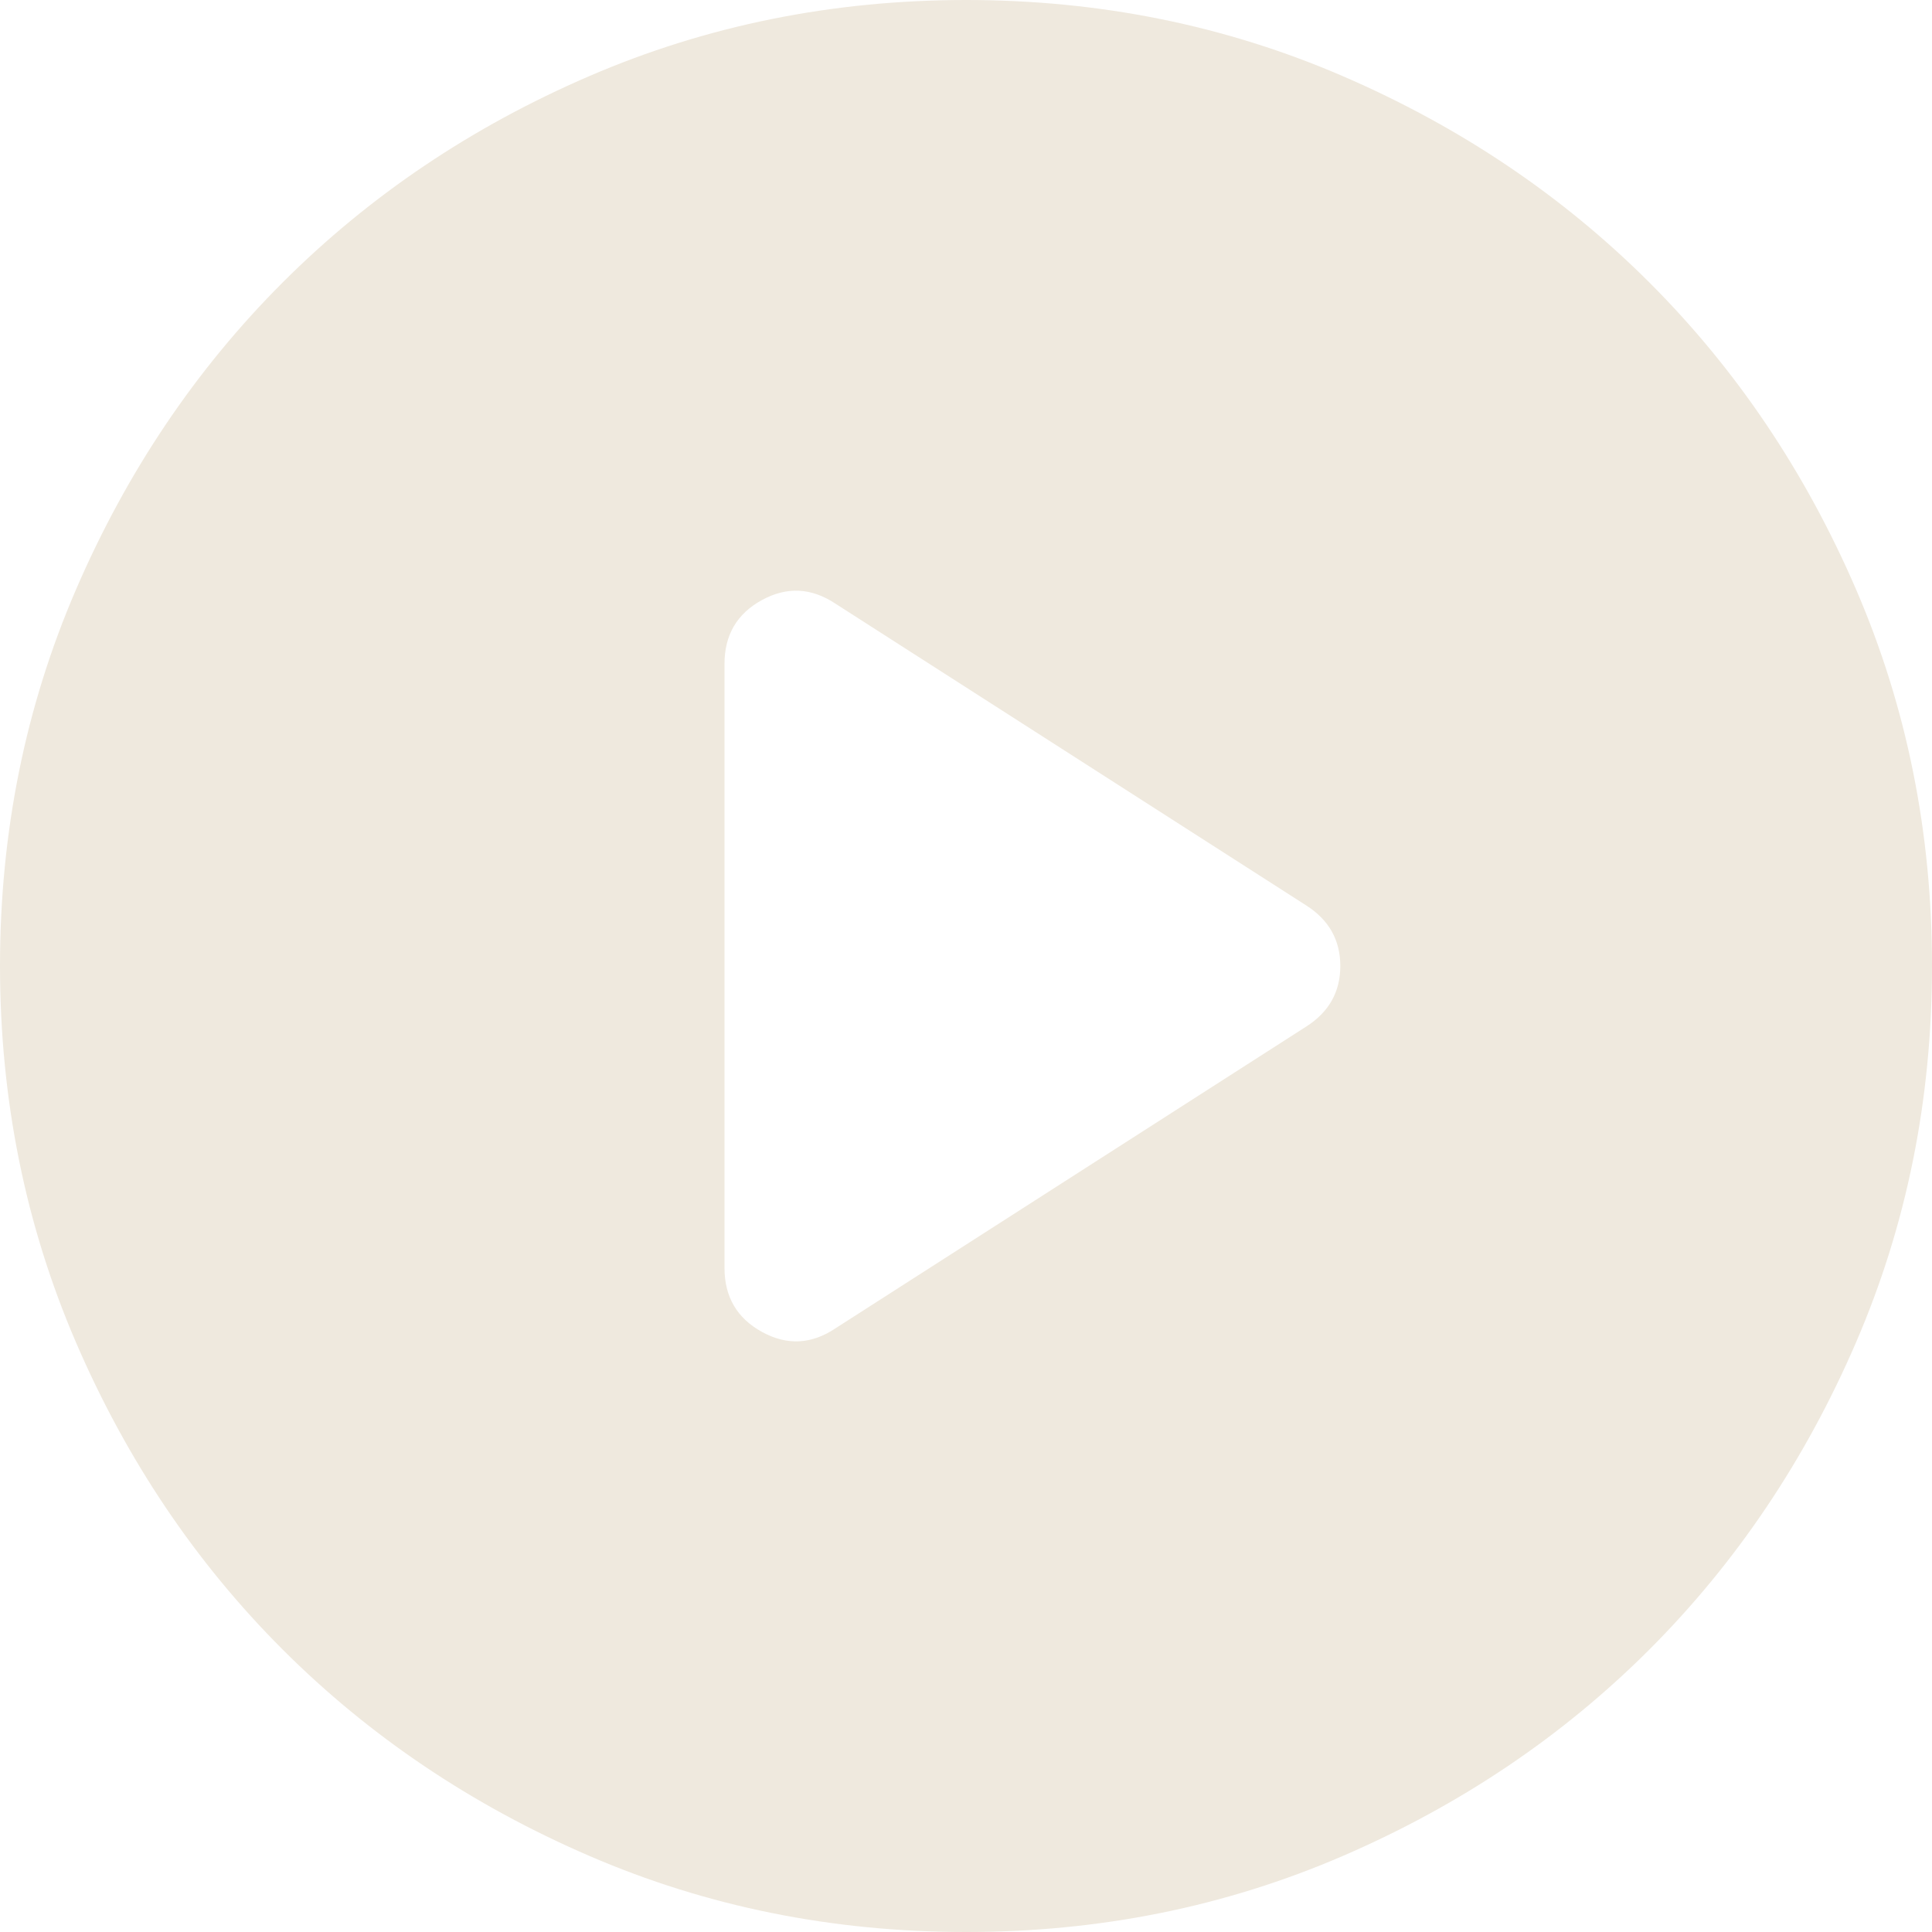 <?xml version="1.0" encoding="UTF-8"?> <svg xmlns="http://www.w3.org/2000/svg" width="70" height="70" viewBox="0 0 70 70" fill="none"> <path d="M30.275 48.125L47.337 37.188C48.154 36.663 48.562 35.933 48.562 35C48.562 34.067 48.154 33.337 47.337 32.812L30.275 21.875C29.4 21.292 28.51 21.247 27.605 21.742C26.699 22.237 26.248 23.01 26.25 24.062V45.938C26.25 46.987 26.703 47.761 27.608 48.258C28.513 48.755 29.402 48.711 30.275 48.125ZM35 70C30.158 70 25.608 69.081 21.35 67.242C17.092 65.403 13.387 62.91 10.238 59.763C7.088 56.612 4.594 52.908 2.758 48.65C0.922 44.392 0.002 39.842 0 35C0 30.158 0.919 25.608 2.758 21.35C4.597 17.092 7.09 13.387 10.238 10.238C13.387 7.088 17.092 4.594 21.35 2.758C25.608 0.922 30.158 0.002 35 0C39.842 0 44.392 0.919 48.65 2.758C52.908 4.597 56.612 7.09 59.763 10.238C62.913 13.387 65.407 17.092 67.246 21.35C69.084 25.608 70.002 30.158 70 35C70 39.842 69.081 44.392 67.242 48.65C65.403 52.908 62.91 56.612 59.763 59.763C56.612 62.913 52.908 65.407 48.65 67.246C44.392 69.084 39.842 70.002 35 70Z" fill="#EFE9DE"></path> </svg> 